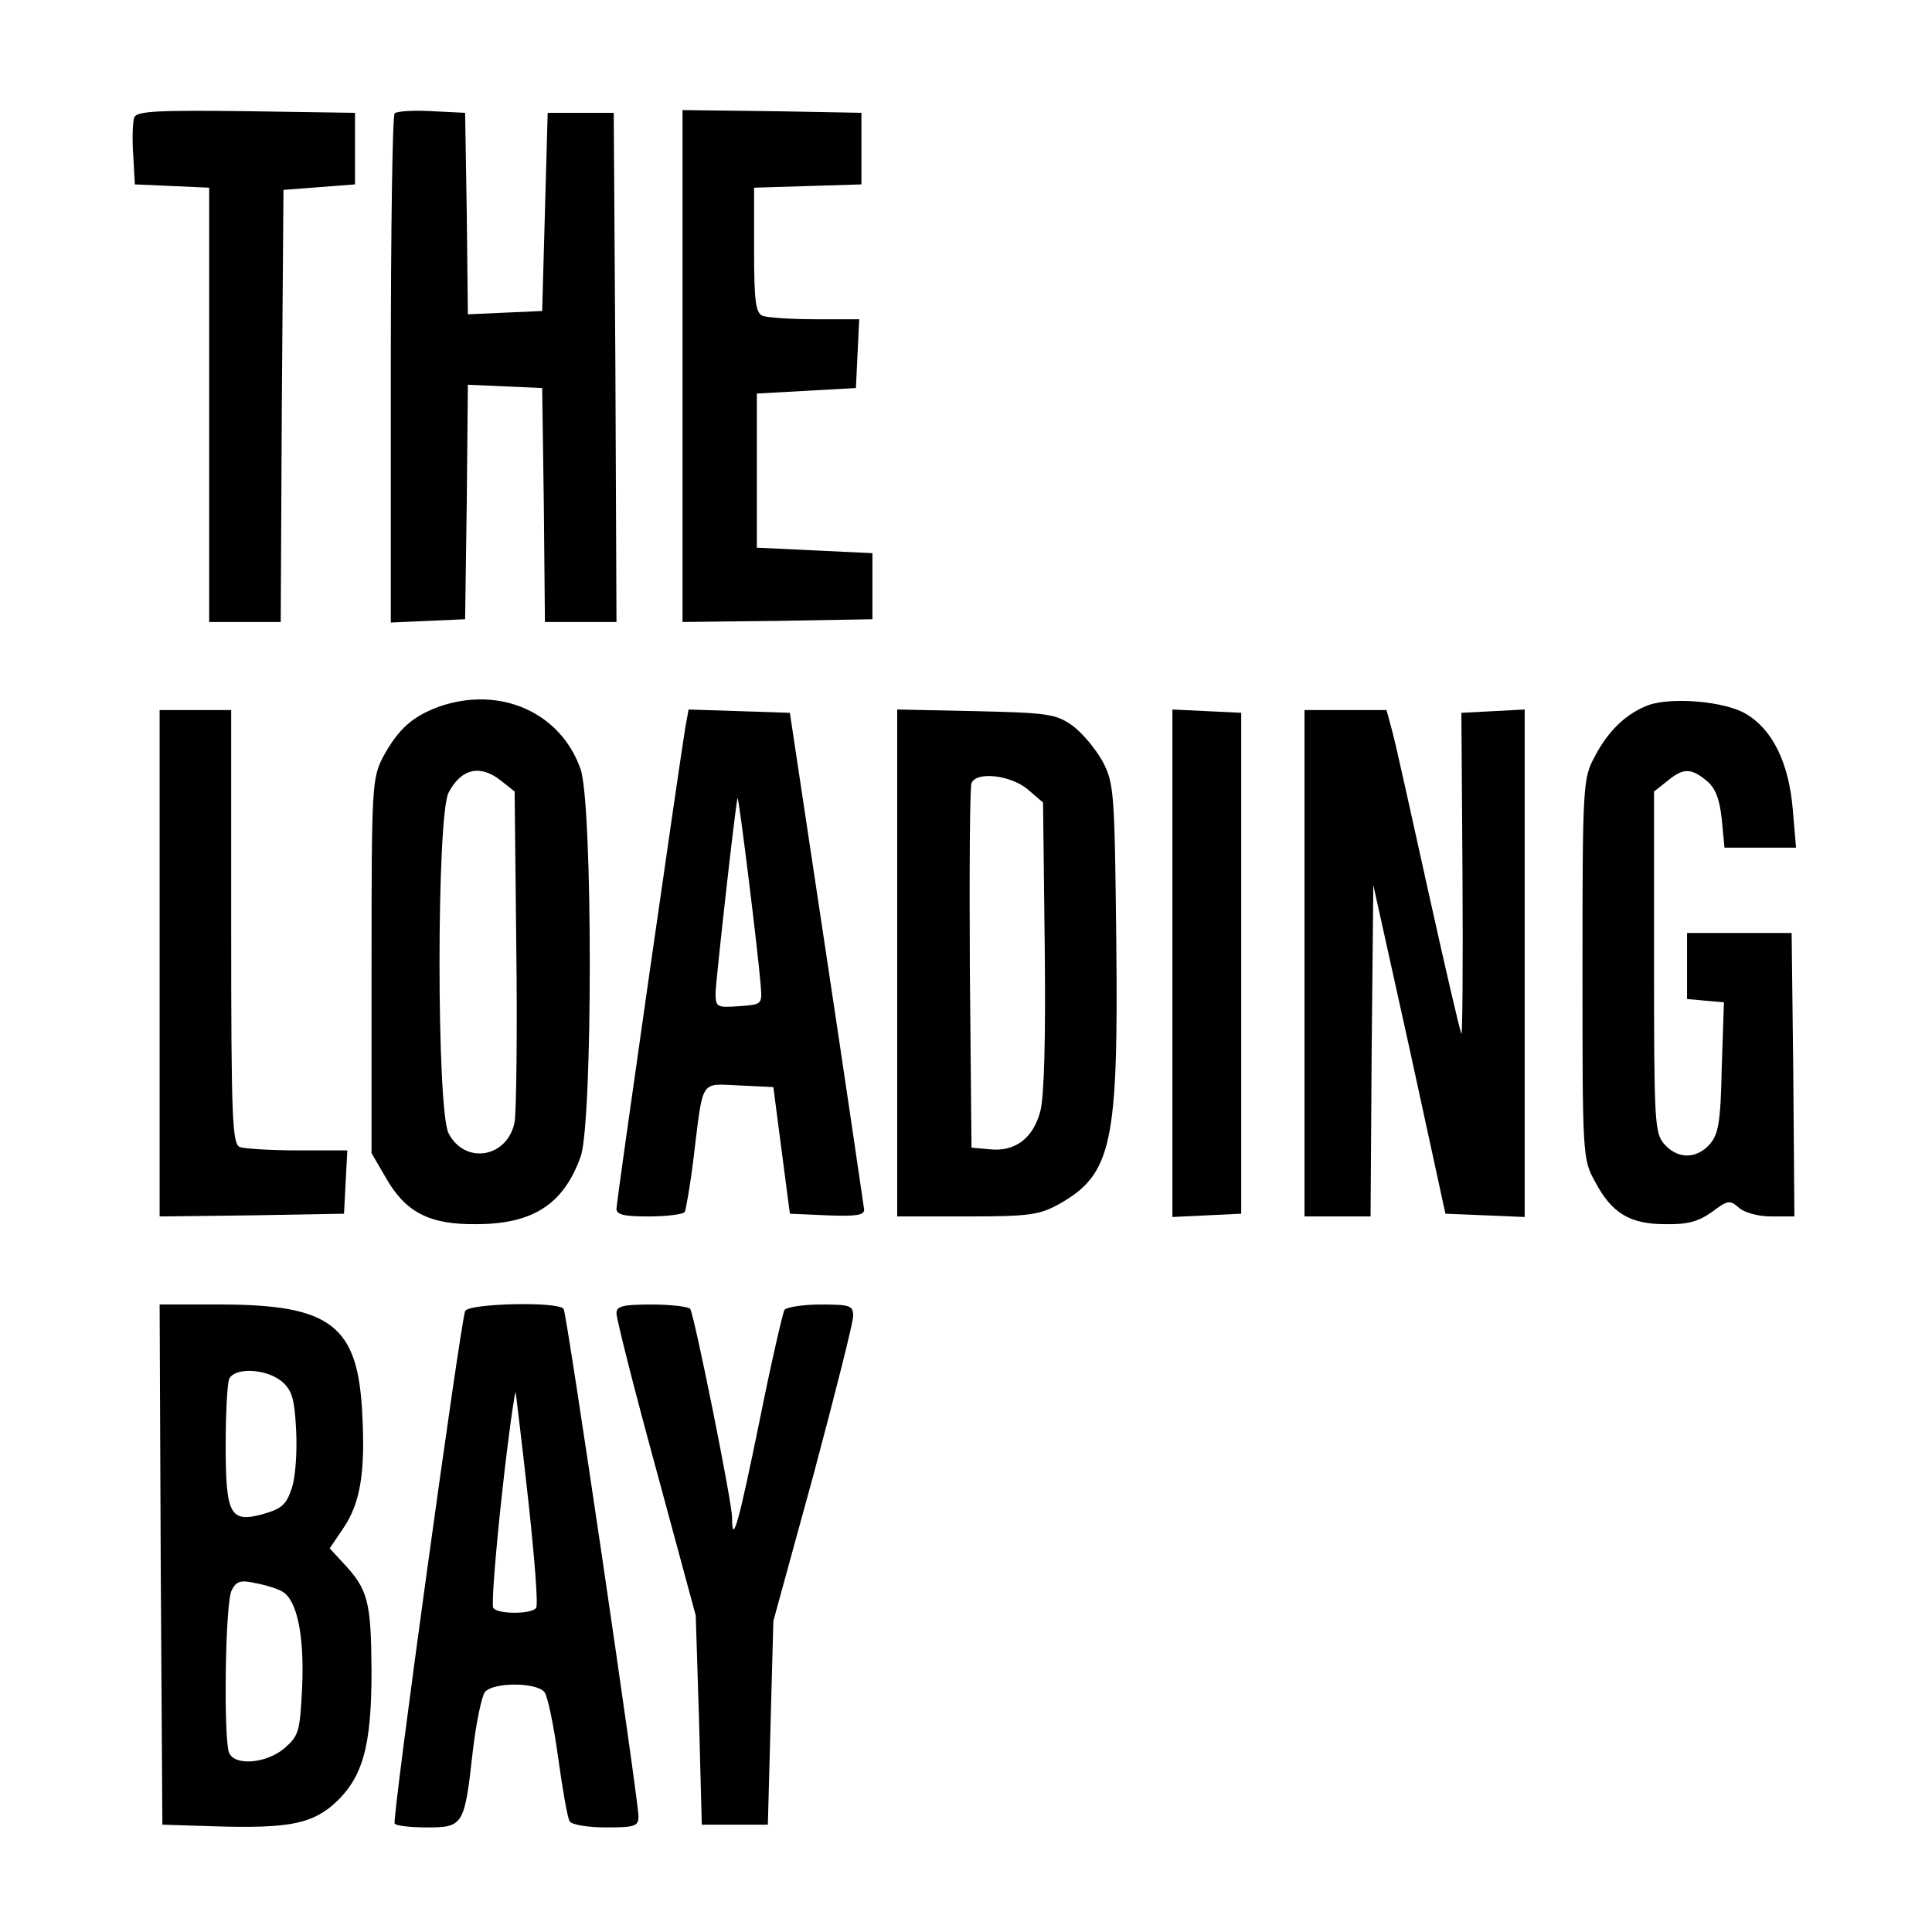 <?xml version="1.0" standalone="no"?>
<!DOCTYPE svg PUBLIC "-//W3C//DTD SVG 20010904//EN"
 "http://www.w3.org/TR/2001/REC-SVG-20010904/DTD/svg10.dtd">
<svg version="1.0" xmlns="http://www.w3.org/2000/svg"
 width="351pt" height="351pt" viewBox="0 0 351 351"
 preserveAspectRatio="xMidYMid meet">
<g transform="translate(0,351) scale(0.1,-0.1)"
fill="#000000" stroke="none">
<path d="M244 3297 c-3 -8 -4 -39 -2 -68 l3 -54 68 -3 67 -3 0 -394 0 -395 65
0 65 0 2 393 3 392 65 5 65 5 0 65 0 65 -198 3 c-161 2 -198 0 -203 -11z"/>
<path d="M717 3304 c-4 -4 -7 -214 -7 -466 l0 -459 68 3 67 3 3 213 2 213 68
-3 67 -3 3 -212 2 -213 65 0 65 0 -2 463 -3 462 -60 0 -60 0 -5 -180 -5 -180
-67 -3 -68 -3 -2 183 -3 183 -60 3 c-34 2 -64 0 -68 -4z"/>
<path d="M1240 2845 l0 -465 173 2 172 3 0 60 0 60 -105 5 -105 5 0 140 0 140
90 5 90 5 3 63 3 62 -80 0 c-44 0 -86 3 -95 6 -13 5 -16 25 -16 120 l0 113 98
3 97 3 0 65 0 65 -162 3 -163 2 0 -465z"/>
<path d="M797 2226 c-48 -18 -73 -40 -101 -91 -20 -39 -21 -52 -21 -380 l0
-340 25 -43 c36 -64 79 -87 165 -86 103 0 159 36 190 123 22 64 22 636 0 703
-36 104 -147 153 -258 114z m114 -135 l24 -19 3 -284 c2 -155 0 -298 -3 -316
-12 -65 -90 -79 -120 -21 -22 42 -22 577 0 619 23 44 58 52 96 21z"/>
<path d="M2995 2229 c-40 -15 -73 -46 -98 -94 -21 -39 -22 -51 -22 -385 0
-339 0 -346 23 -387 30 -57 63 -77 127 -77 41 -1 61 5 85 22 29 22 33 22 49 8
10 -9 35 -16 59 -16 l42 0 -2 258 -3 257 -95 0 -95 0 0 -60 0 -60 33 -3 34 -3
-4 -119 c-2 -99 -6 -121 -22 -139 -24 -27 -58 -27 -82 0 -18 20 -19 40 -19
331 l0 310 24 19 c29 24 43 24 71 1 16 -13 24 -32 28 -70 l5 -52 65 0 65 0 -6
70 c-7 84 -37 145 -85 173 -38 23 -135 31 -177 16z"/>
<path d="M290 1760 l0 -460 168 2 167 3 3 58 3 57 -90 0 c-49 0 -96 3 -105 6
-14 5 -16 50 -16 400 l0 394 -65 0 -65 0 0 -460z"/>
<path d="M1245 2188 c-11 -67 -125 -860 -125 -874 0 -11 14 -14 59 -14 33 0
62 4 65 8 2 4 10 48 16 98 18 146 11 135 83 132 l62 -3 15 -115 15 -115 68 -3
c50 -2 67 0 67 10 -1 7 -31 213 -68 458 l-67 445 -92 3 -92 3 -6 -33z m137
-468 c3 -35 2 -35 -39 -38 -41 -3 -43 -2 -43 25 1 25 36 341 40 353 2 5 37
-277 42 -340z"/>
<path d="M1630 1761 l0 -461 128 0 c113 0 131 3 167 23 95 54 107 109 103 479
-3 270 -4 285 -25 325 -13 23 -37 52 -55 65 -30 21 -45 23 -175 26 l-143 3 0
-460z m237 315 l28 -24 3 -260 c2 -168 -1 -275 -8 -301 -13 -49 -46 -74 -92
-69 l-33 3 -3 325 c-1 179 0 330 3 337 8 22 71 15 102 -11z"/>
<path d="M2130 1760 l0 -461 63 3 62 3 0 455 0 455 -62 3 -63 3 0 -461z"/>
<path d="M2370 1760 l0 -460 60 0 60 0 2 301 3 301 66 -298 65 -299 72 -3 72
-3 0 461 0 461 -57 -3 -58 -3 2 -293 c1 -162 0 -292 -2 -290 -2 2 -29 118 -60
258 -31 140 -60 272 -66 293 l-10 37 -74 0 -75 0 0 -460z"/>
<path d="M292 668 l3 -473 95 -3 c131 -4 174 4 215 39 54 48 70 104 70 244 -1
126 -6 147 -52 196 l-24 26 25 37 c31 46 40 102 34 210 -8 157 -57 195 -251
196 l-117 0 2 -472z m219 333 c19 -16 24 -30 27 -89 2 -39 -1 -86 -8 -106 -10
-30 -18 -37 -53 -47 -59 -16 -67 -1 -67 127 0 56 3 109 6 118 9 22 66 20 95
-3z m1 -382 c27 -14 41 -78 37 -173 -4 -82 -6 -89 -32 -112 -33 -28 -91 -33
-101 -8 -10 27 -7 274 5 295 8 16 16 19 42 13 18 -3 40 -10 49 -15z"/>
<path d="M845 1128 c-9 -25 -133 -923 -128 -931 2 -4 29 -7 59 -7 66 0 68 4
83 139 6 51 16 99 22 107 15 18 93 18 108 0 6 -7 17 -61 25 -119 8 -58 17
-110 21 -116 3 -6 33 -11 66 -11 52 0 59 2 59 20 0 29 -130 913 -136 922 -9
14 -174 10 -179 -4z m115 -346 c11 -101 18 -188 14 -193 -7 -12 -71 -12 -78 0
-3 5 4 98 16 207 12 110 24 192 25 184 1 -8 12 -98 23 -198z"/>
<path d="M1120 1124 c0 -10 32 -137 72 -283 l72 -266 6 -190 5 -190 60 0 60 0
5 185 5 185 73 266 c39 146 72 276 72 288 0 19 -5 21 -59 21 -33 0 -63 -5 -66
-10 -3 -6 -24 -96 -45 -201 -38 -186 -50 -230 -50 -176 0 28 -68 365 -76 379
-3 4 -34 8 -70 8 -53 0 -64 -3 -64 -16z"/>
</g>
</svg>
